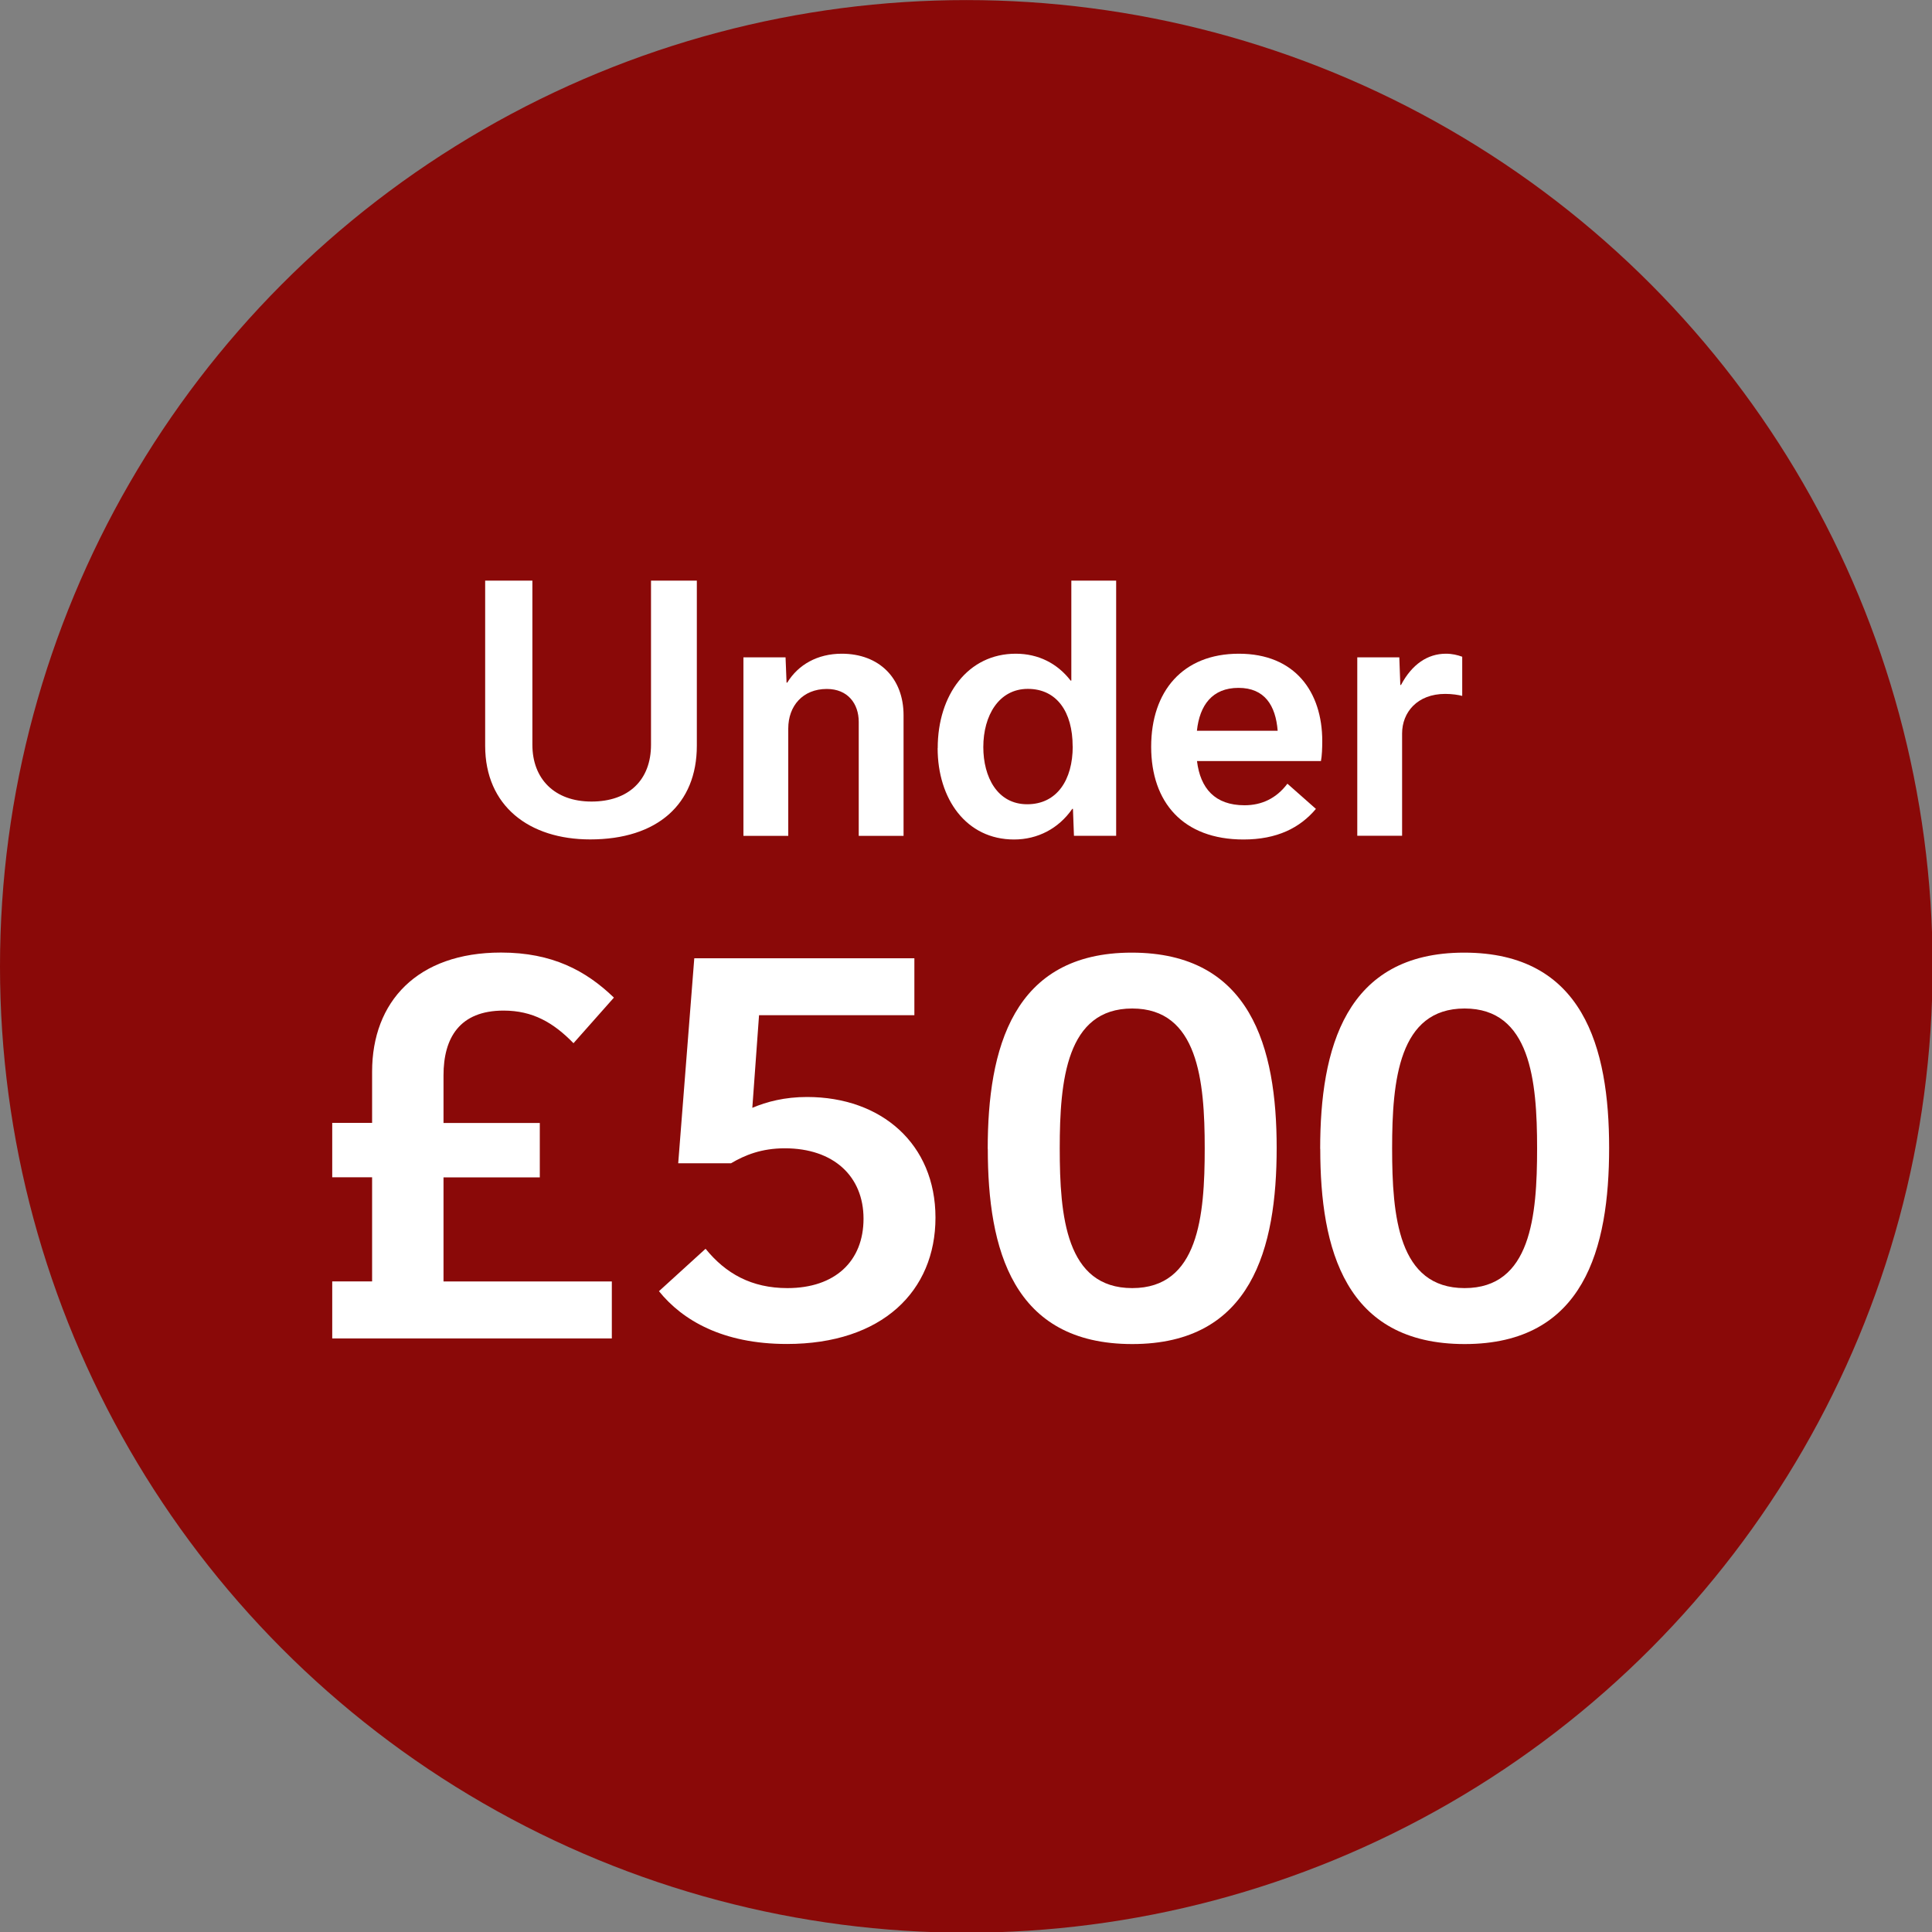 <?xml version="1.0" encoding="UTF-8"?>
<svg xmlns="http://www.w3.org/2000/svg" id="a" width="720" height="720" viewBox="0 0 250 250"><rect x="0" y="0" width="250" height="250" fill="#808080" stroke="none"/><defs><style>.b{fill:#8a0908;}.b,.c{stroke-width:0px;}.c{fill:#fff;}</style></defs><circle class="b" cx="125.04" cy="125.05" r="125.04"/><path class="c" d="M84.24,75.13h5.93v21.37c0,7.57-5.12,12.12-13.8,12.12-7.87,0-13.59-4.3-13.59-12.12v-21.37h6.11v21.24c0,4.39,2.84,7.35,7.65,7.35s7.7-2.79,7.7-7.35v-21.24Z"/><path class="c" d="M96.19,85.06h5.46l.13,3.27h.09c1.42-2.32,3.91-3.74,7.05-3.74,4.86,0,8,3.18,8,7.96v15.61h-5.8v-14.75c0-2.36-1.42-4.26-4.13-4.26-3.1,0-4.99,2.19-4.99,5.12v13.89h-5.8v-23.09Z"/><path class="c" d="M121.34,96.8c0-6.88,3.91-12.21,10.1-12.21,2.92,0,5.38,1.25,7.1,3.48h.09v-12.94h5.8v33.02h-5.46l-.13-3.48h-.09c-1.76,2.54-4.47,3.96-7.53,3.96-6.19,0-9.89-5.25-9.89-11.82ZM138.8,96.58c0-4.47-2.06-7.44-5.8-7.44s-5.76,3.44-5.76,7.53c0,3.87,1.81,7.4,5.68,7.4s5.89-3.18,5.89-7.48Z"/><path class="c" d="M170.28,104.67c-2.06,2.45-5.03,3.96-9.37,3.96-7.83,0-11.95-4.82-11.95-12s4.08-12.04,11.35-12.04,10.79,4.94,10.79,11.31c0,.86-.04,1.93-.17,2.58h-16.04c.43,3.53,2.32,5.72,6.15,5.72,2.24,0,4.13-.9,5.55-2.79l3.7,3.27ZM165.33,94.56c-.26-3.27-1.68-5.55-5.07-5.55s-5.03,2.24-5.38,5.55h10.45Z"/><path class="c" d="M175.61,85.06h5.46l.13,3.57h.09c1.42-2.67,3.44-4.04,5.81-4.04.82,0,1.5.17,2.11.39v5.07c-.47-.13-1.33-.26-2.19-.26-3.65,0-5.59,2.41-5.59,5.12v13.24h-5.8v-23.09Z"/><path class="c" d="M42.99,165.81h5.16v-13.47h-5.16v-7.04h5.16v-6.63c0-9.04,5.83-15.41,16.68-15.41,6.63,0,10.99,2.34,14.61,5.83l-5.23,5.9c-2.61-2.68-5.29-4.22-9.05-4.22-5.7,0-7.77,3.55-7.77,8.38v6.16h12.46v7.04h-12.46v13.47h21.78v7.37h-36.18v-7.37Z"/><path class="c" d="M97.33,143.36c1.88-.8,4.22-1.41,7.1-1.41,9.65,0,16.62,6.1,16.62,15.61s-6.9,16.35-19.23,16.35c-8.31,0-13.53-3.08-16.55-6.83l6.03-5.49c2.61,3.22,5.96,5.09,10.59,5.09,6.16,0,9.85-3.48,9.85-8.98s-3.89-9.11-10.18-9.11c-3.01,0-5.16.87-6.97,1.94h-6.83l2.08-26.53h28.48v7.37h-20.1l-.87,11.99Z"/><path class="c" d="M127.81,148.66c0-12.93,3.22-25.39,18.63-25.39s18.76,12.26,18.76,25.26-3.22,25.39-18.69,25.39-18.69-12.26-18.69-25.26ZM155.89,148.59c0-8.78-.87-18.09-9.38-18.09s-9.38,9.31-9.38,18.09.8,18.09,9.38,18.09,9.38-9.31,9.38-18.09Z"/><path class="c" d="M170.83,148.66c0-12.93,3.22-25.39,18.63-25.39s18.76,12.26,18.76,25.26-3.22,25.39-18.69,25.39-18.69-12.26-18.69-25.26ZM198.9,148.59c0-8.78-.87-18.09-9.38-18.09s-9.38,9.31-9.38,18.09.8,18.09,9.38,18.09,9.38-9.31,9.38-18.09Z"/></svg>
